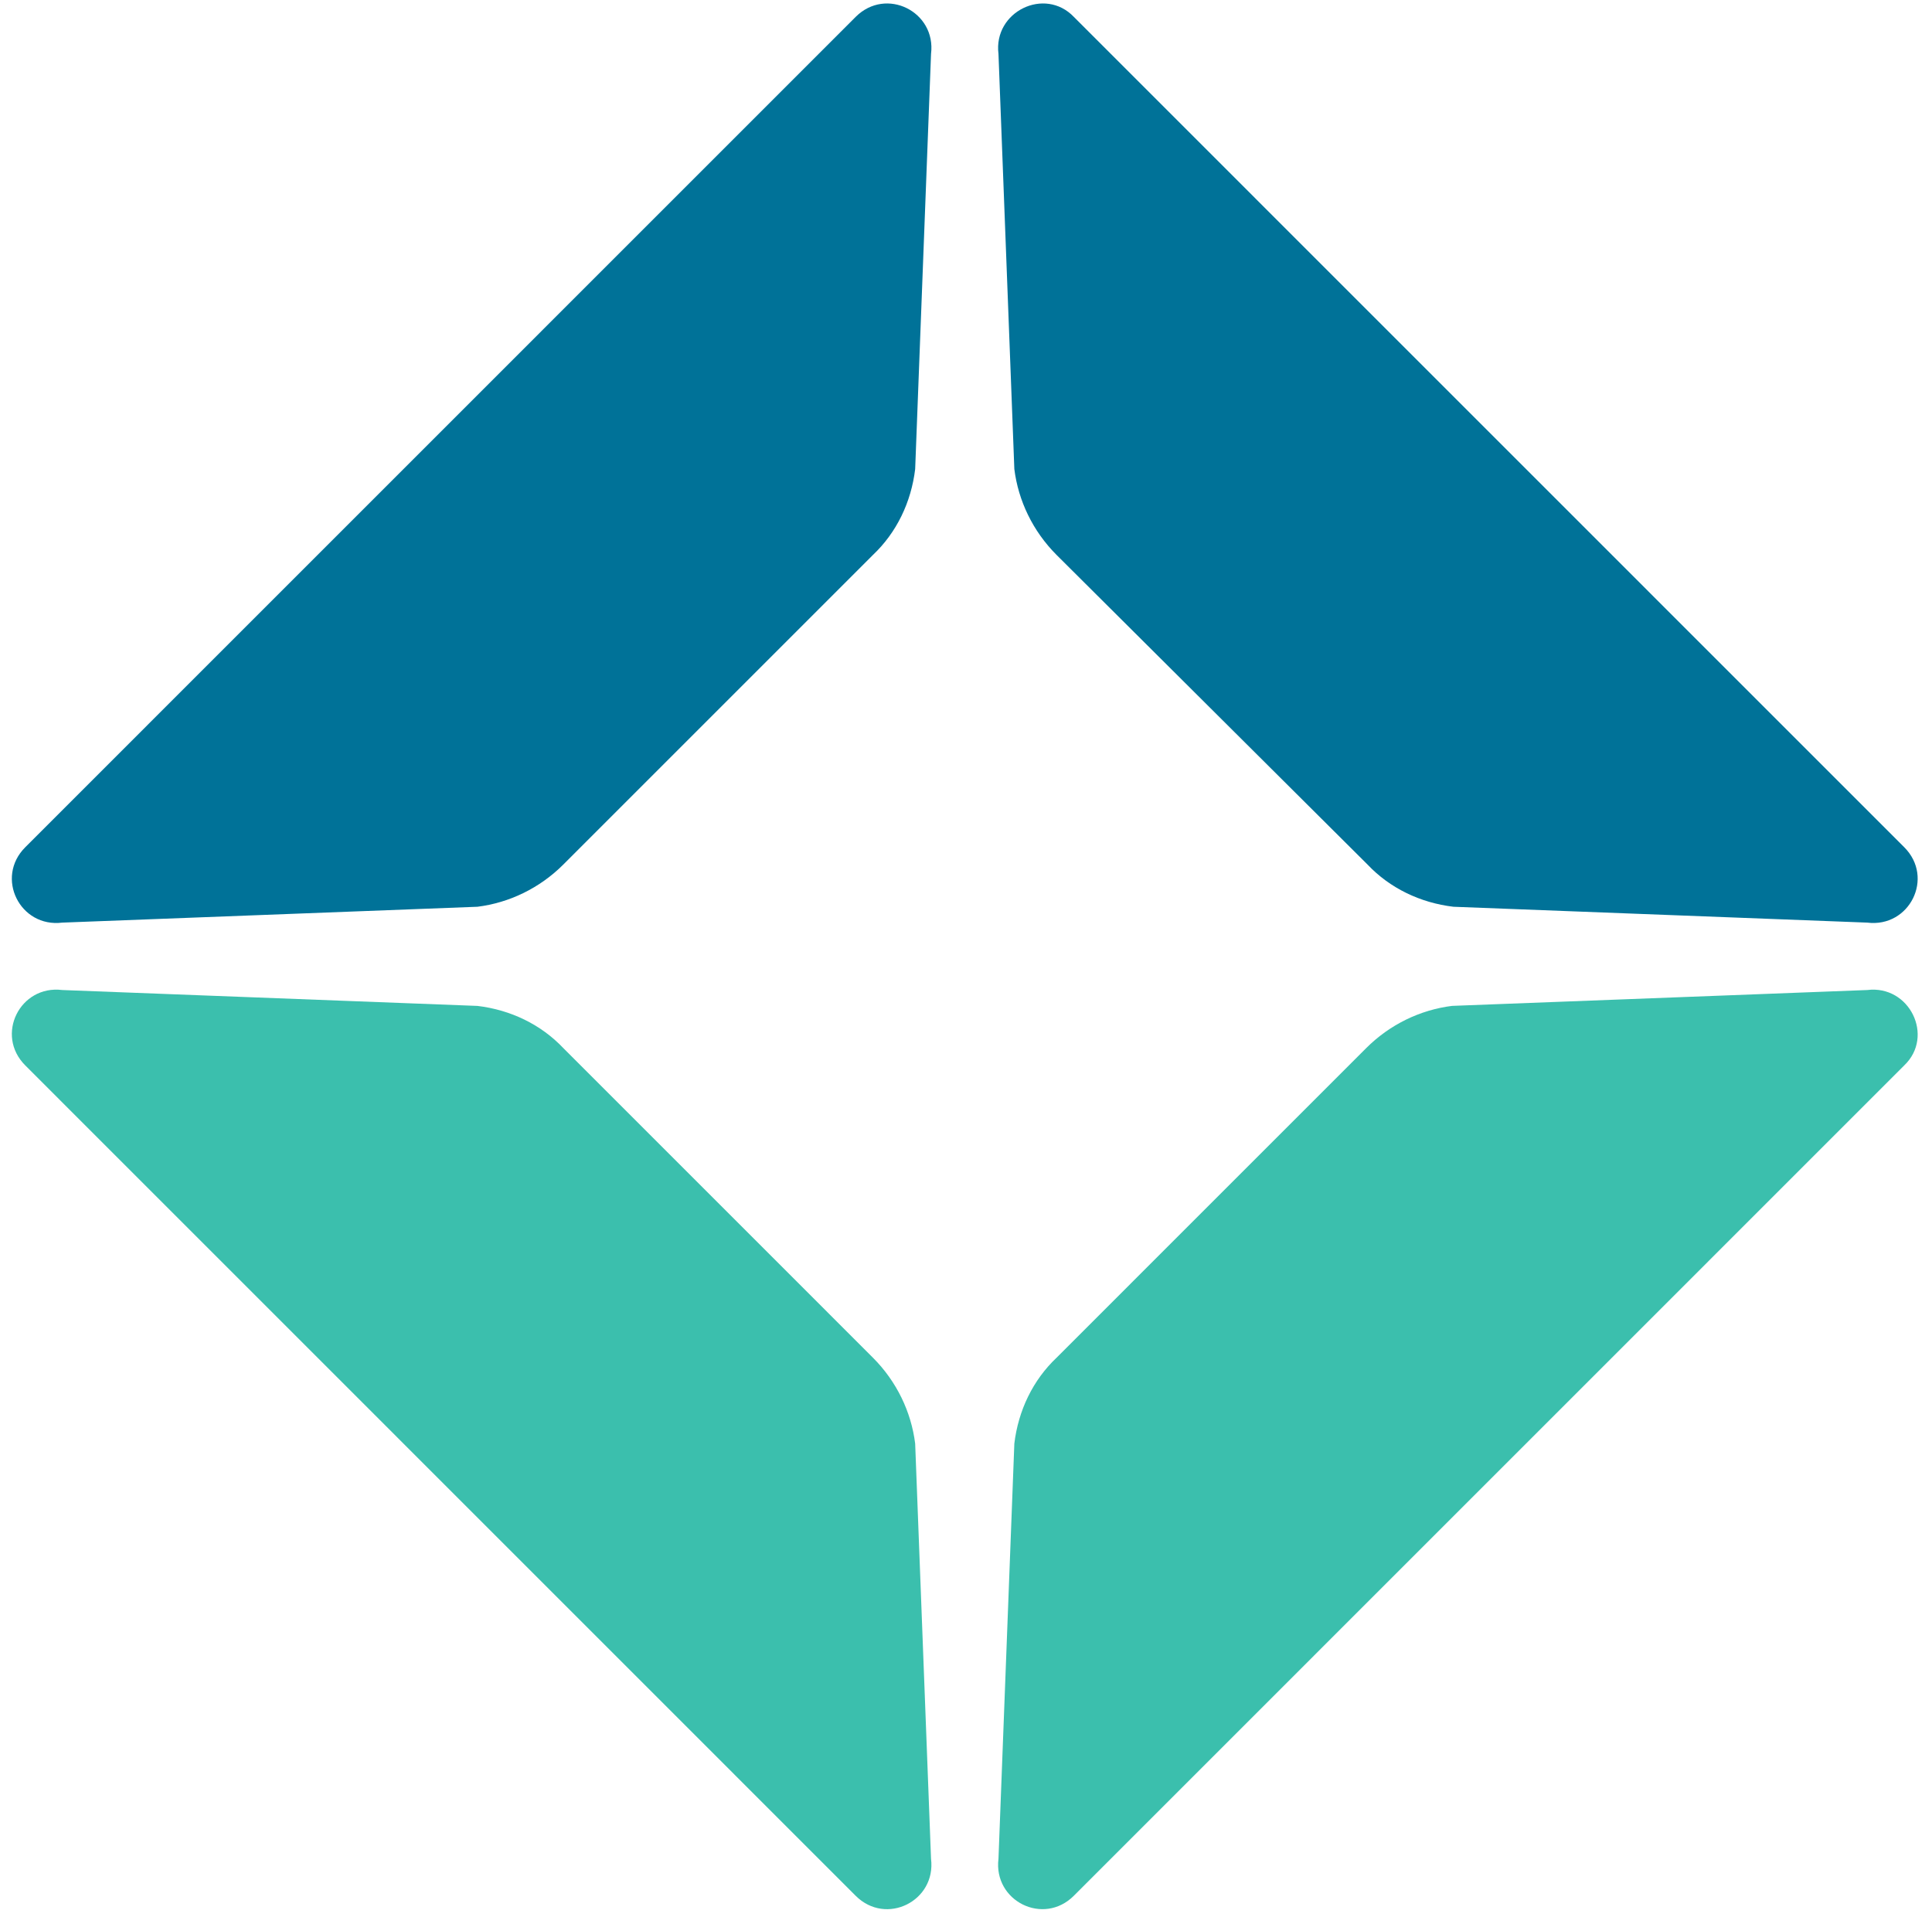 <svg xmlns="http://www.w3.org/2000/svg" width="90" height="89" viewBox="0 0 90 89" fill="none"><path d="M50.024 0.787L88.707 39.475C90.124 40.892 88.954 43.233 86.983 42.987L67.703 42.248C66.163 42.063 64.746 41.385 63.699 40.276L49.223 25.86C48.114 24.751 47.437 23.334 47.252 21.856L46.513 2.512C46.266 0.54 48.669 -0.63 50.024 0.787Z" fill="#007298"></path><path d="M39.86 88.329L1.177 49.64C-0.24 48.223 0.93 45.882 2.902 46.128L22.243 46.868C23.783 47.053 25.2 47.73 26.247 48.839L40.661 63.255C41.77 64.364 42.447 65.781 42.632 67.259L43.371 86.604C43.618 88.575 41.277 89.746 39.86 88.329Z" fill="#3BBFAD"></path><path d="M1.177 39.475L39.86 0.787C41.277 -0.63 43.618 0.54 43.371 2.512L42.632 21.856C42.447 23.396 41.77 24.813 40.661 25.86L26.247 40.276C25.138 41.385 23.722 42.063 22.243 42.248L2.902 42.987C0.93 43.233 -0.24 40.892 1.177 39.475Z" fill="#007298"></path><path d="M88.708 49.639L50.024 88.328C48.608 89.745 46.267 88.575 46.513 86.603L47.252 67.259C47.437 65.719 48.115 64.302 49.224 63.255L63.638 48.839C64.746 47.73 66.163 47.052 67.641 46.867L86.983 46.128C88.954 45.882 90.125 48.284 88.708 49.639Z" fill="#3BBFAD"></path></svg>
